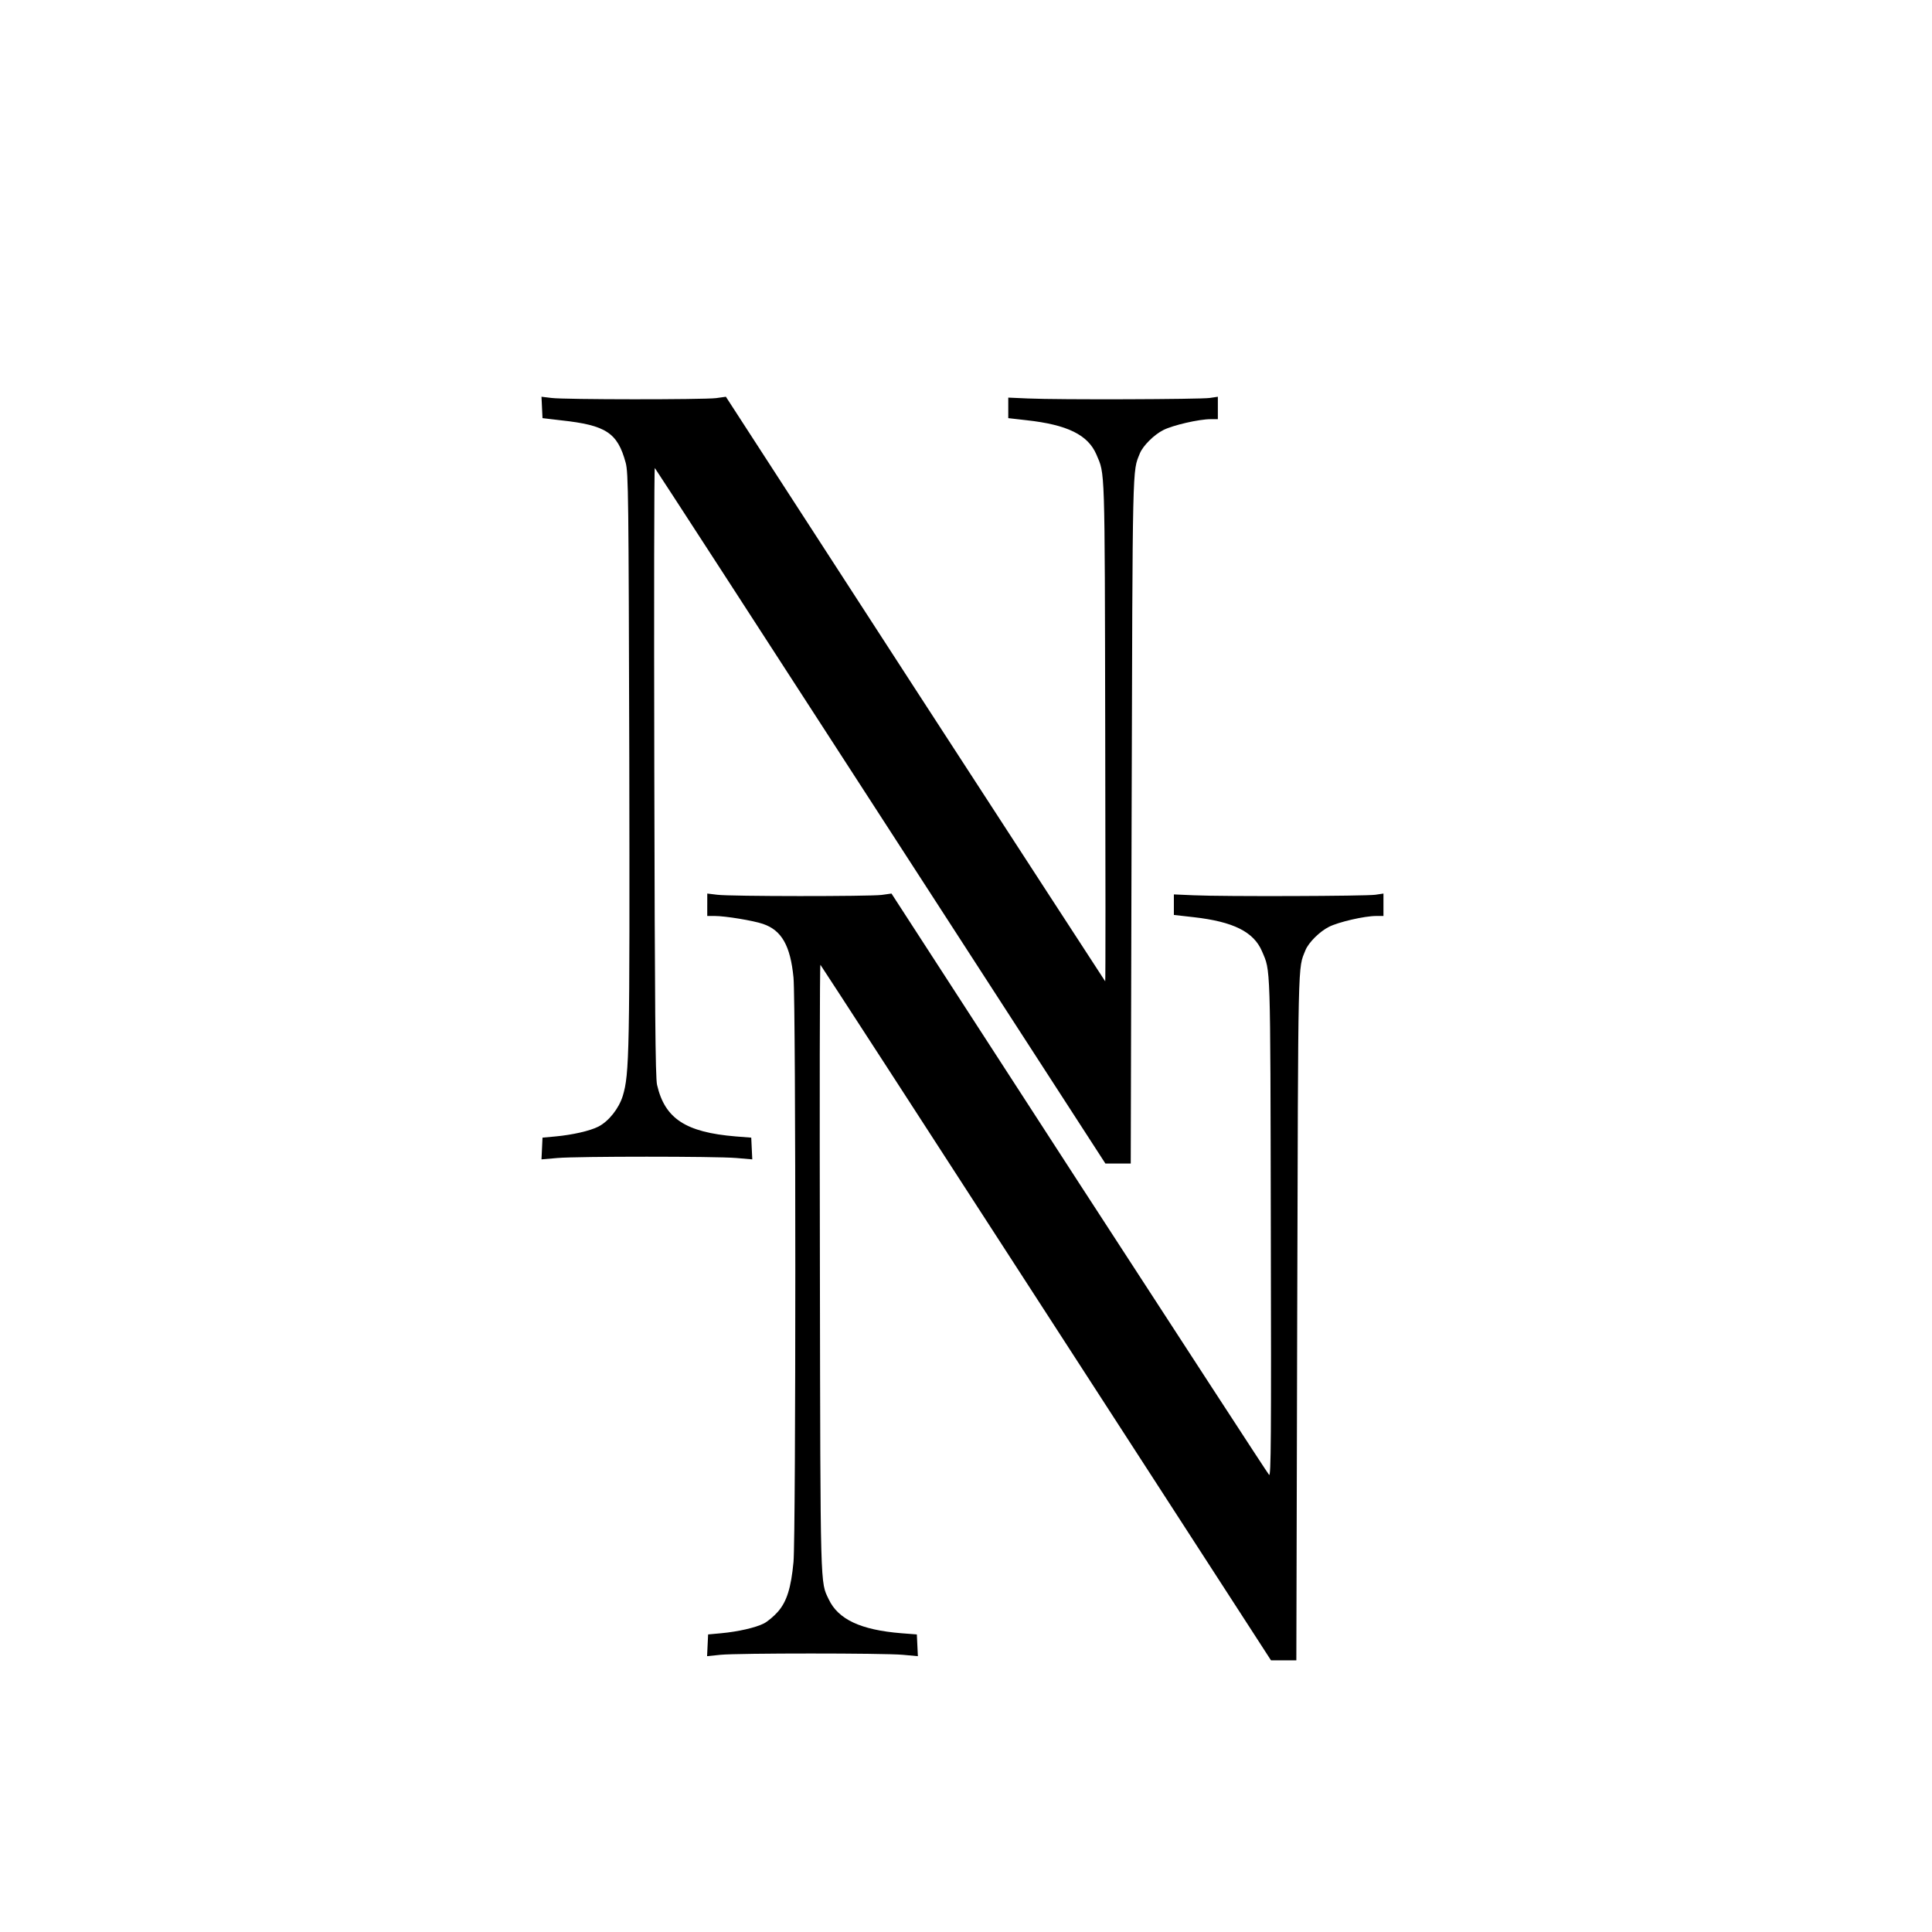 <?xml version="1.0" standalone="no"?>
<!DOCTYPE svg PUBLIC "-//W3C//DTD SVG 20010904//EN"
 "http://www.w3.org/TR/2001/REC-SVG-20010904/DTD/svg10.dtd">
<svg version="1.0" xmlns="http://www.w3.org/2000/svg"
 width="1120pt" height="1120pt" viewBox="0 0 1120 1120"
 preserveAspectRatio="xMidYMid meet">
<g transform="translate(0,1120) scale(0.1,-0.1)"
fill="#000000" stroke="none">
<path d="M3142 8838 l3 -62 110 -13 c258 -28 325 -72 372 -245 16 -58 17 -197
21 -1708 3 -1715 1 -1836 -38 -1964 -23 -73 -81 -146 -141 -177 -49 -25 -151
-48 -248 -57 l-76 -7 -3 -63 -3 -63 93 8 c120 10 914 10 1036 0 l93 -8 -3 63
-3 63 -90 7 c-290 24 -411 103 -456 299 -10 42 -13 448 -16 1818 -2 971 -1
1762 3 1758 4 -4 593 -912 1309 -2019 l1303 -2013 73 0 74 0 5 1990 c6 2112 4
2017 48 2127 18 44 82 108 136 135 55 28 206 63 274 63 l42 0 0 65 0 65 -47
-7 c-55 -8 -878 -11 -1053 -3 l-115 5 0 -60 0 -59 105 -12 c238 -26 357 -85
406 -199 50 -118 48 -45 51 -1604 2 -800 2 -1453 0 -1450 -2 2 -498 766 -1102
1696 l-1097 1693 -57 -8 c-74 -9 -879 -9 -954 1 l-58 7 3 -62z"/>
<path d="M4100 5955 l0 -65 43 0 c62 0 225 -27 280 -46 109 -37 159 -127 177
-311 14 -146 14 -3238 0 -3388 -14 -150 -39 -230 -91 -289 -23 -26 -59 -56
-80 -67 -49 -25 -151 -48 -248 -57 l-76 -7 -3 -63 -3 -63 78 8 c102 10 942 10
1056 0 l88 -8 -3 63 -3 63 -90 7 c-235 19 -366 80 -421 197 -49 103 -48 32
-51 1920 -2 971 -1 1762 3 1758 4 -4 593 -912 1309 -2019 l1303 -2013 73 0 74
0 5 1995 c6 2125 3 2008 48 2122 18 44 82 108 136 135 55 28 206 63 274 63
l42 0 0 65 0 65 -47 -7 c-55 -8 -878 -11 -1053 -3 l-115 5 0 -60 0 -59 115
-13 c230 -26 348 -85 396 -198 50 -118 48 -46 51 -1600 3 -1230 1 -1448 -10
-1435 -8 8 -503 770 -1102 1692 l-1087 1678 -57 -8 c-74 -9 -879 -9 -953 1
l-58 7 0 -65z"/>
</g>
</svg>
